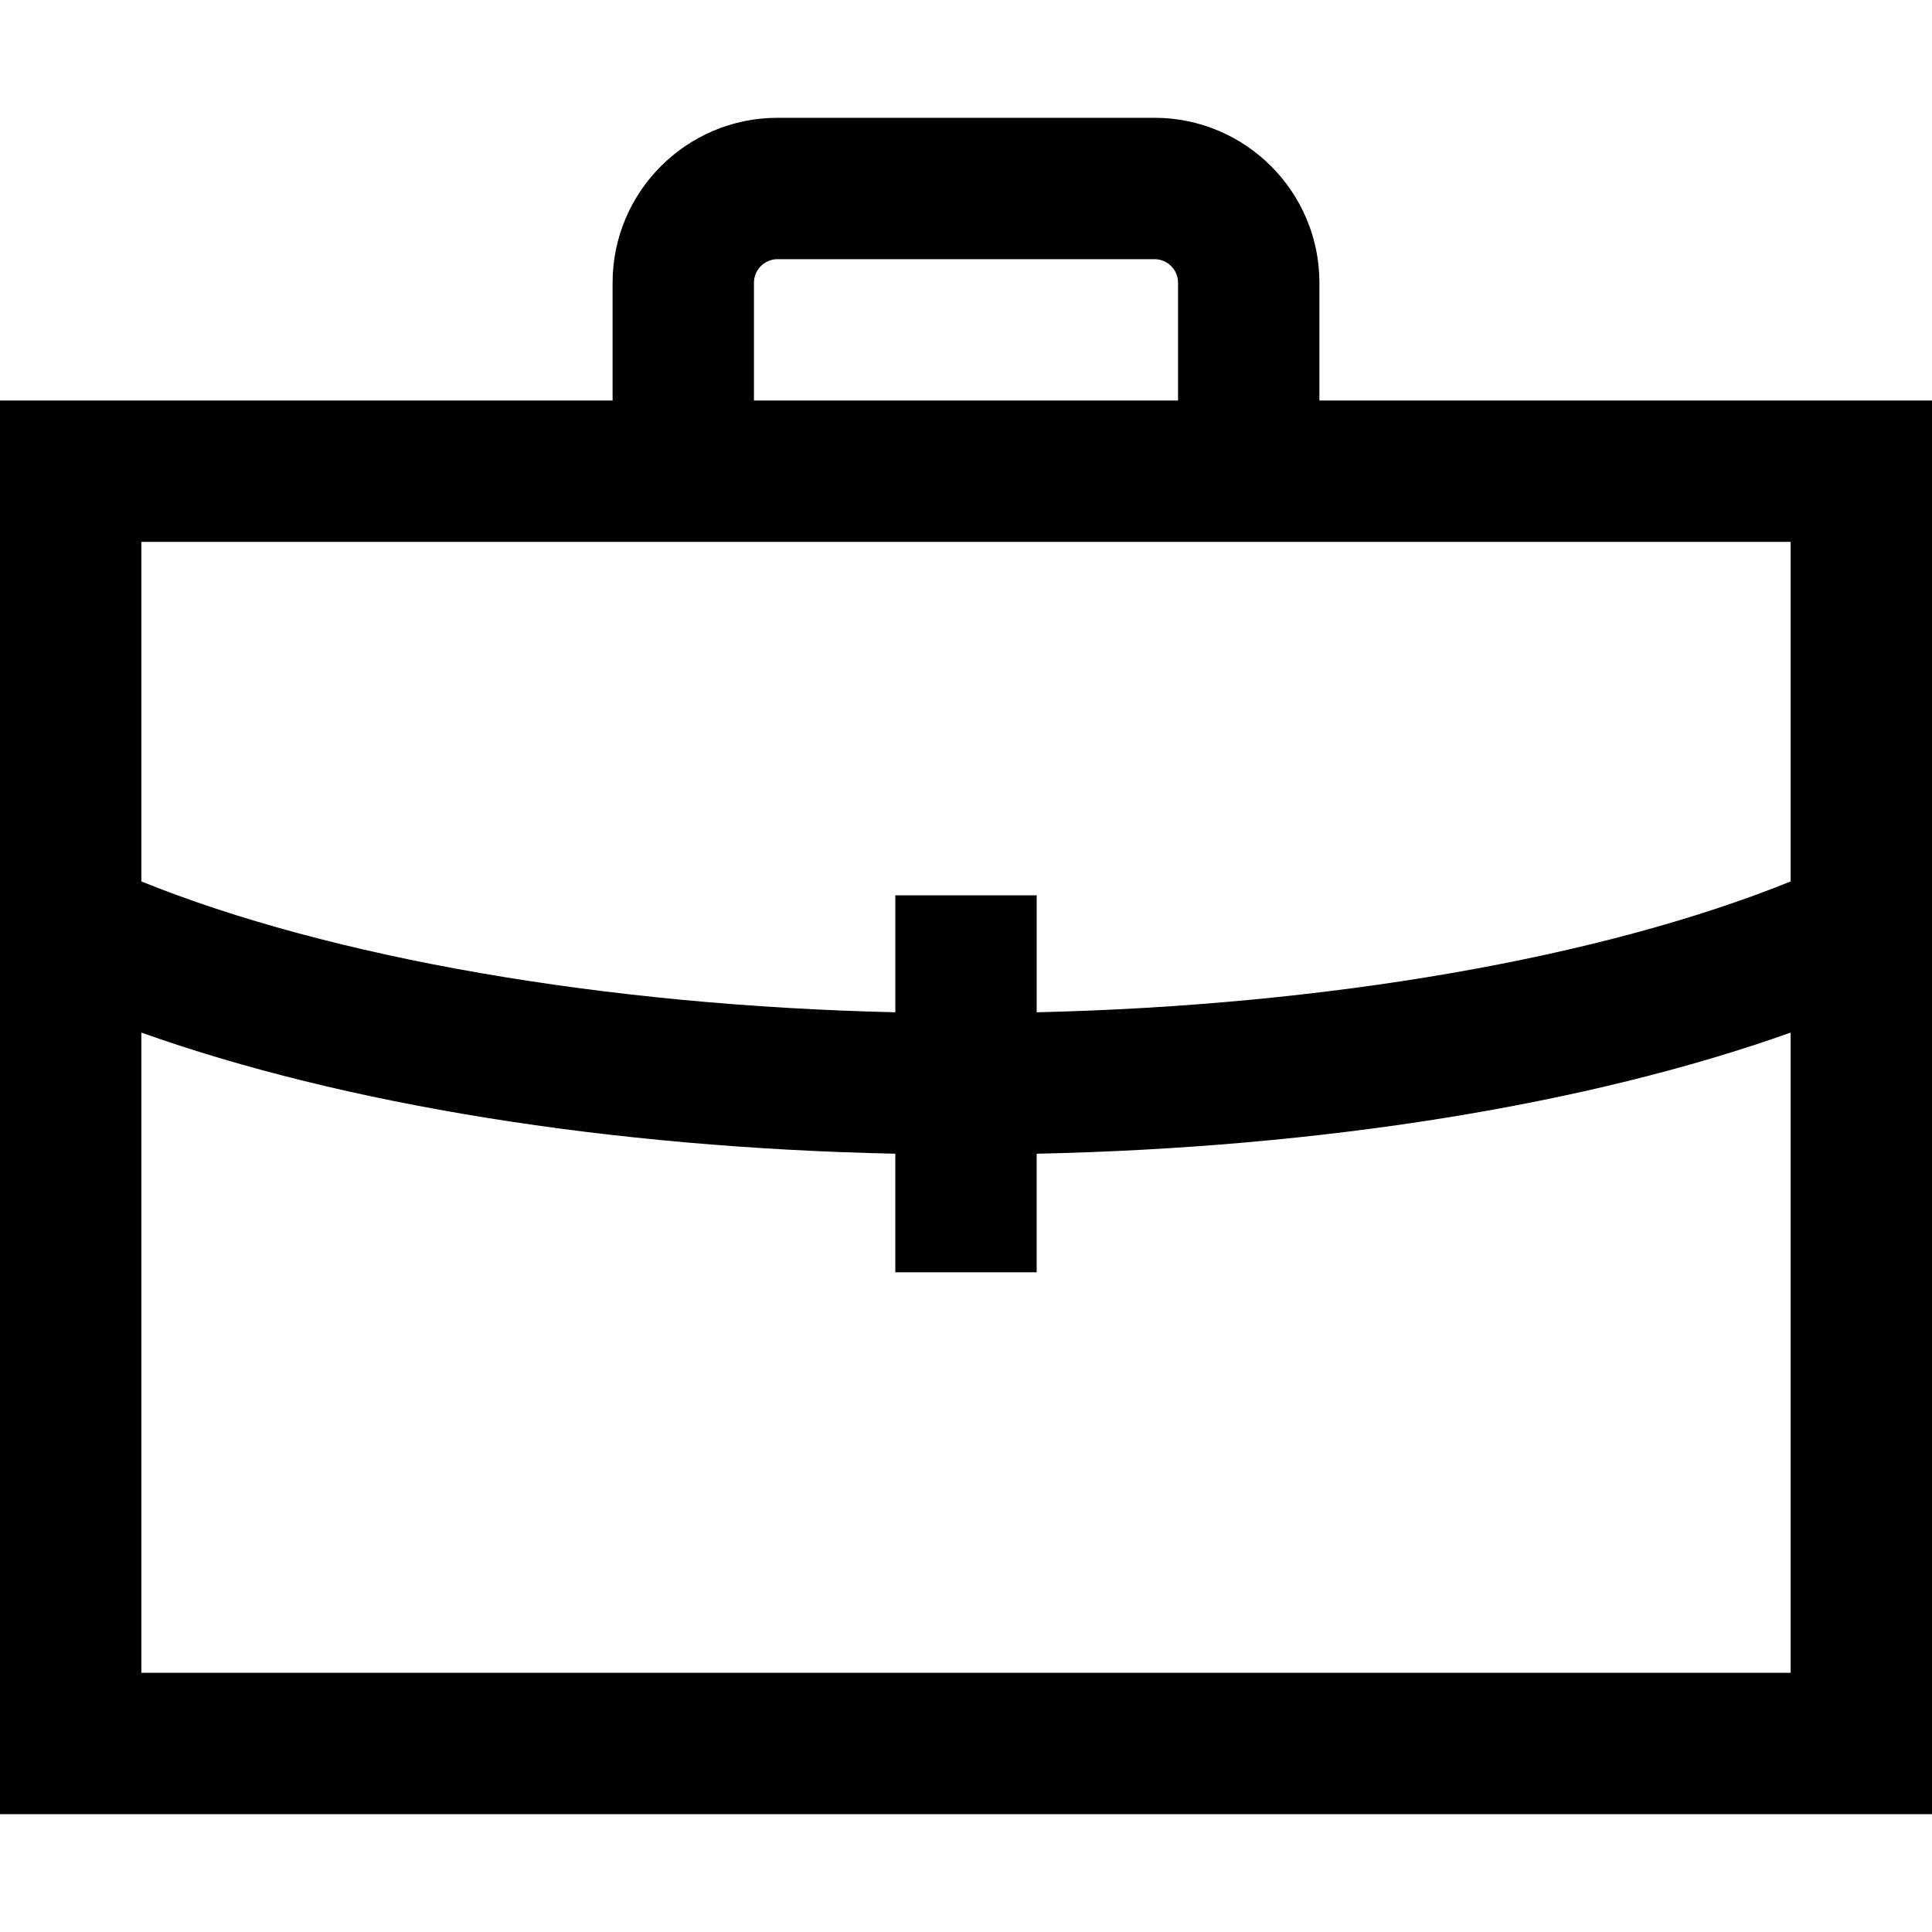 <?xml version="1.0" encoding="iso-8859-1"?>
<!-- Uploaded to: SVG Repo, www.svgrepo.com, Generator: SVG Repo Mixer Tools -->
<svg fill="#000000" height="800px" width="800px" version="1.1" id="Layer_1" xmlns="http://www.w3.org/2000/svg" xmlns:xlink="http://www.w3.org/1999/xlink" 
	 viewBox="0 0 512 512" xml:space="preserve">
<g>
	<g>
		<path d="M349.659,106.146v-31.22c0-24.1-19.607-43.707-43.707-43.707h-99.902c-24.1,0-43.707,19.607-43.707,43.707v31.22H0V480.78
			h512V106.146H349.659z M199.805,74.927c0-3.443,2.801-6.244,6.244-6.244h99.902c3.443,0,6.244,2.801,6.244,6.244v31.22h-112.39
			V74.927z M474.537,443.317H37.463V273.646c53.668,19.108,124.105,30.487,199.805,32.102v31.422h37.463v-31.422
			c75.7-1.616,146.137-12.995,199.805-32.102V443.317z M474.537,233.593c-50.262,20.311-122.881,32.9-199.805,34.671v-30.996
			h-37.463v30.995c-76.924-1.771-149.543-14.36-199.805-34.671V143.61h437.073V233.593z"/>
	</g>
</g>
</svg>